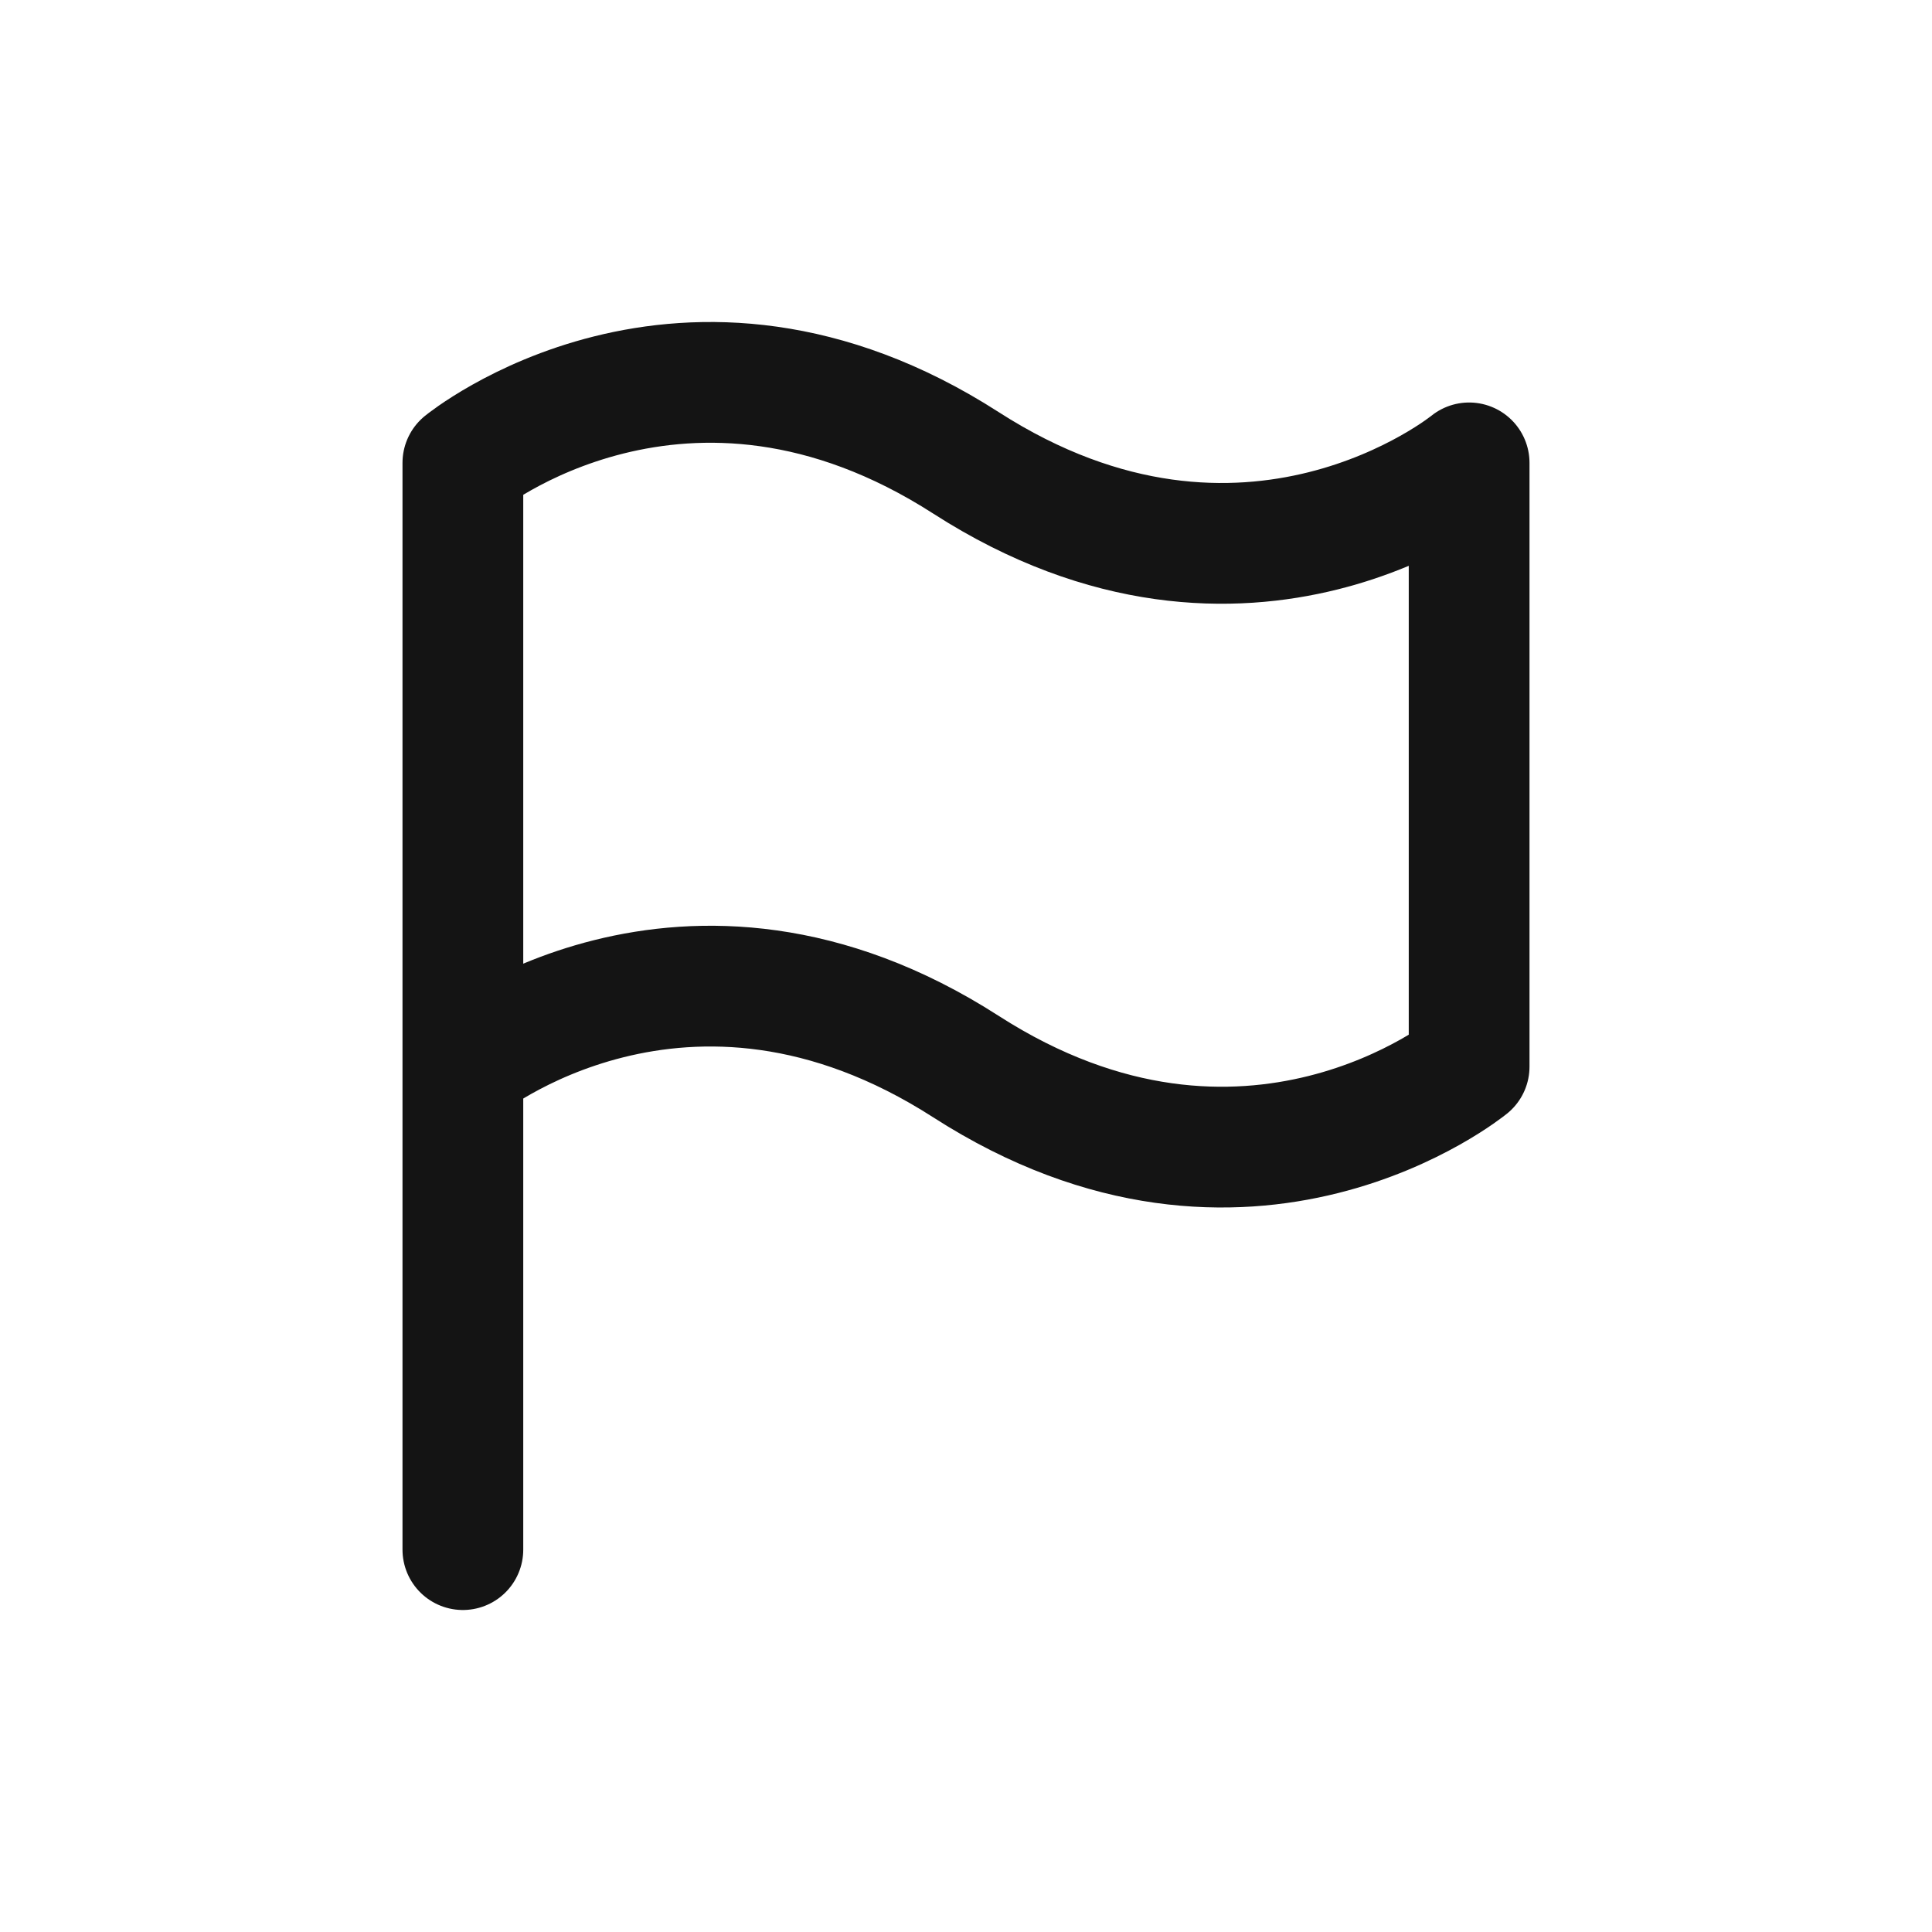 <svg width="24" height="24" viewBox="0 0 24 24" fill="none" xmlns="http://www.w3.org/2000/svg">
<path d="M5.75 19.25L5.75 13.25M5.75 13.25L5.75 5.75C5.75 5.75 8.5 3.5 12 5.75C15.5 8 18.25 5.75 18.25 5.75L18.25 13.25C18.25 13.25 15.5 15.5 12 13.25C8.5 11 5.75 13.25 5.75 13.25Z" stroke="#141414" stroke-width="1.5" stroke-linecap="round" stroke-linejoin="round"/>
</svg>

